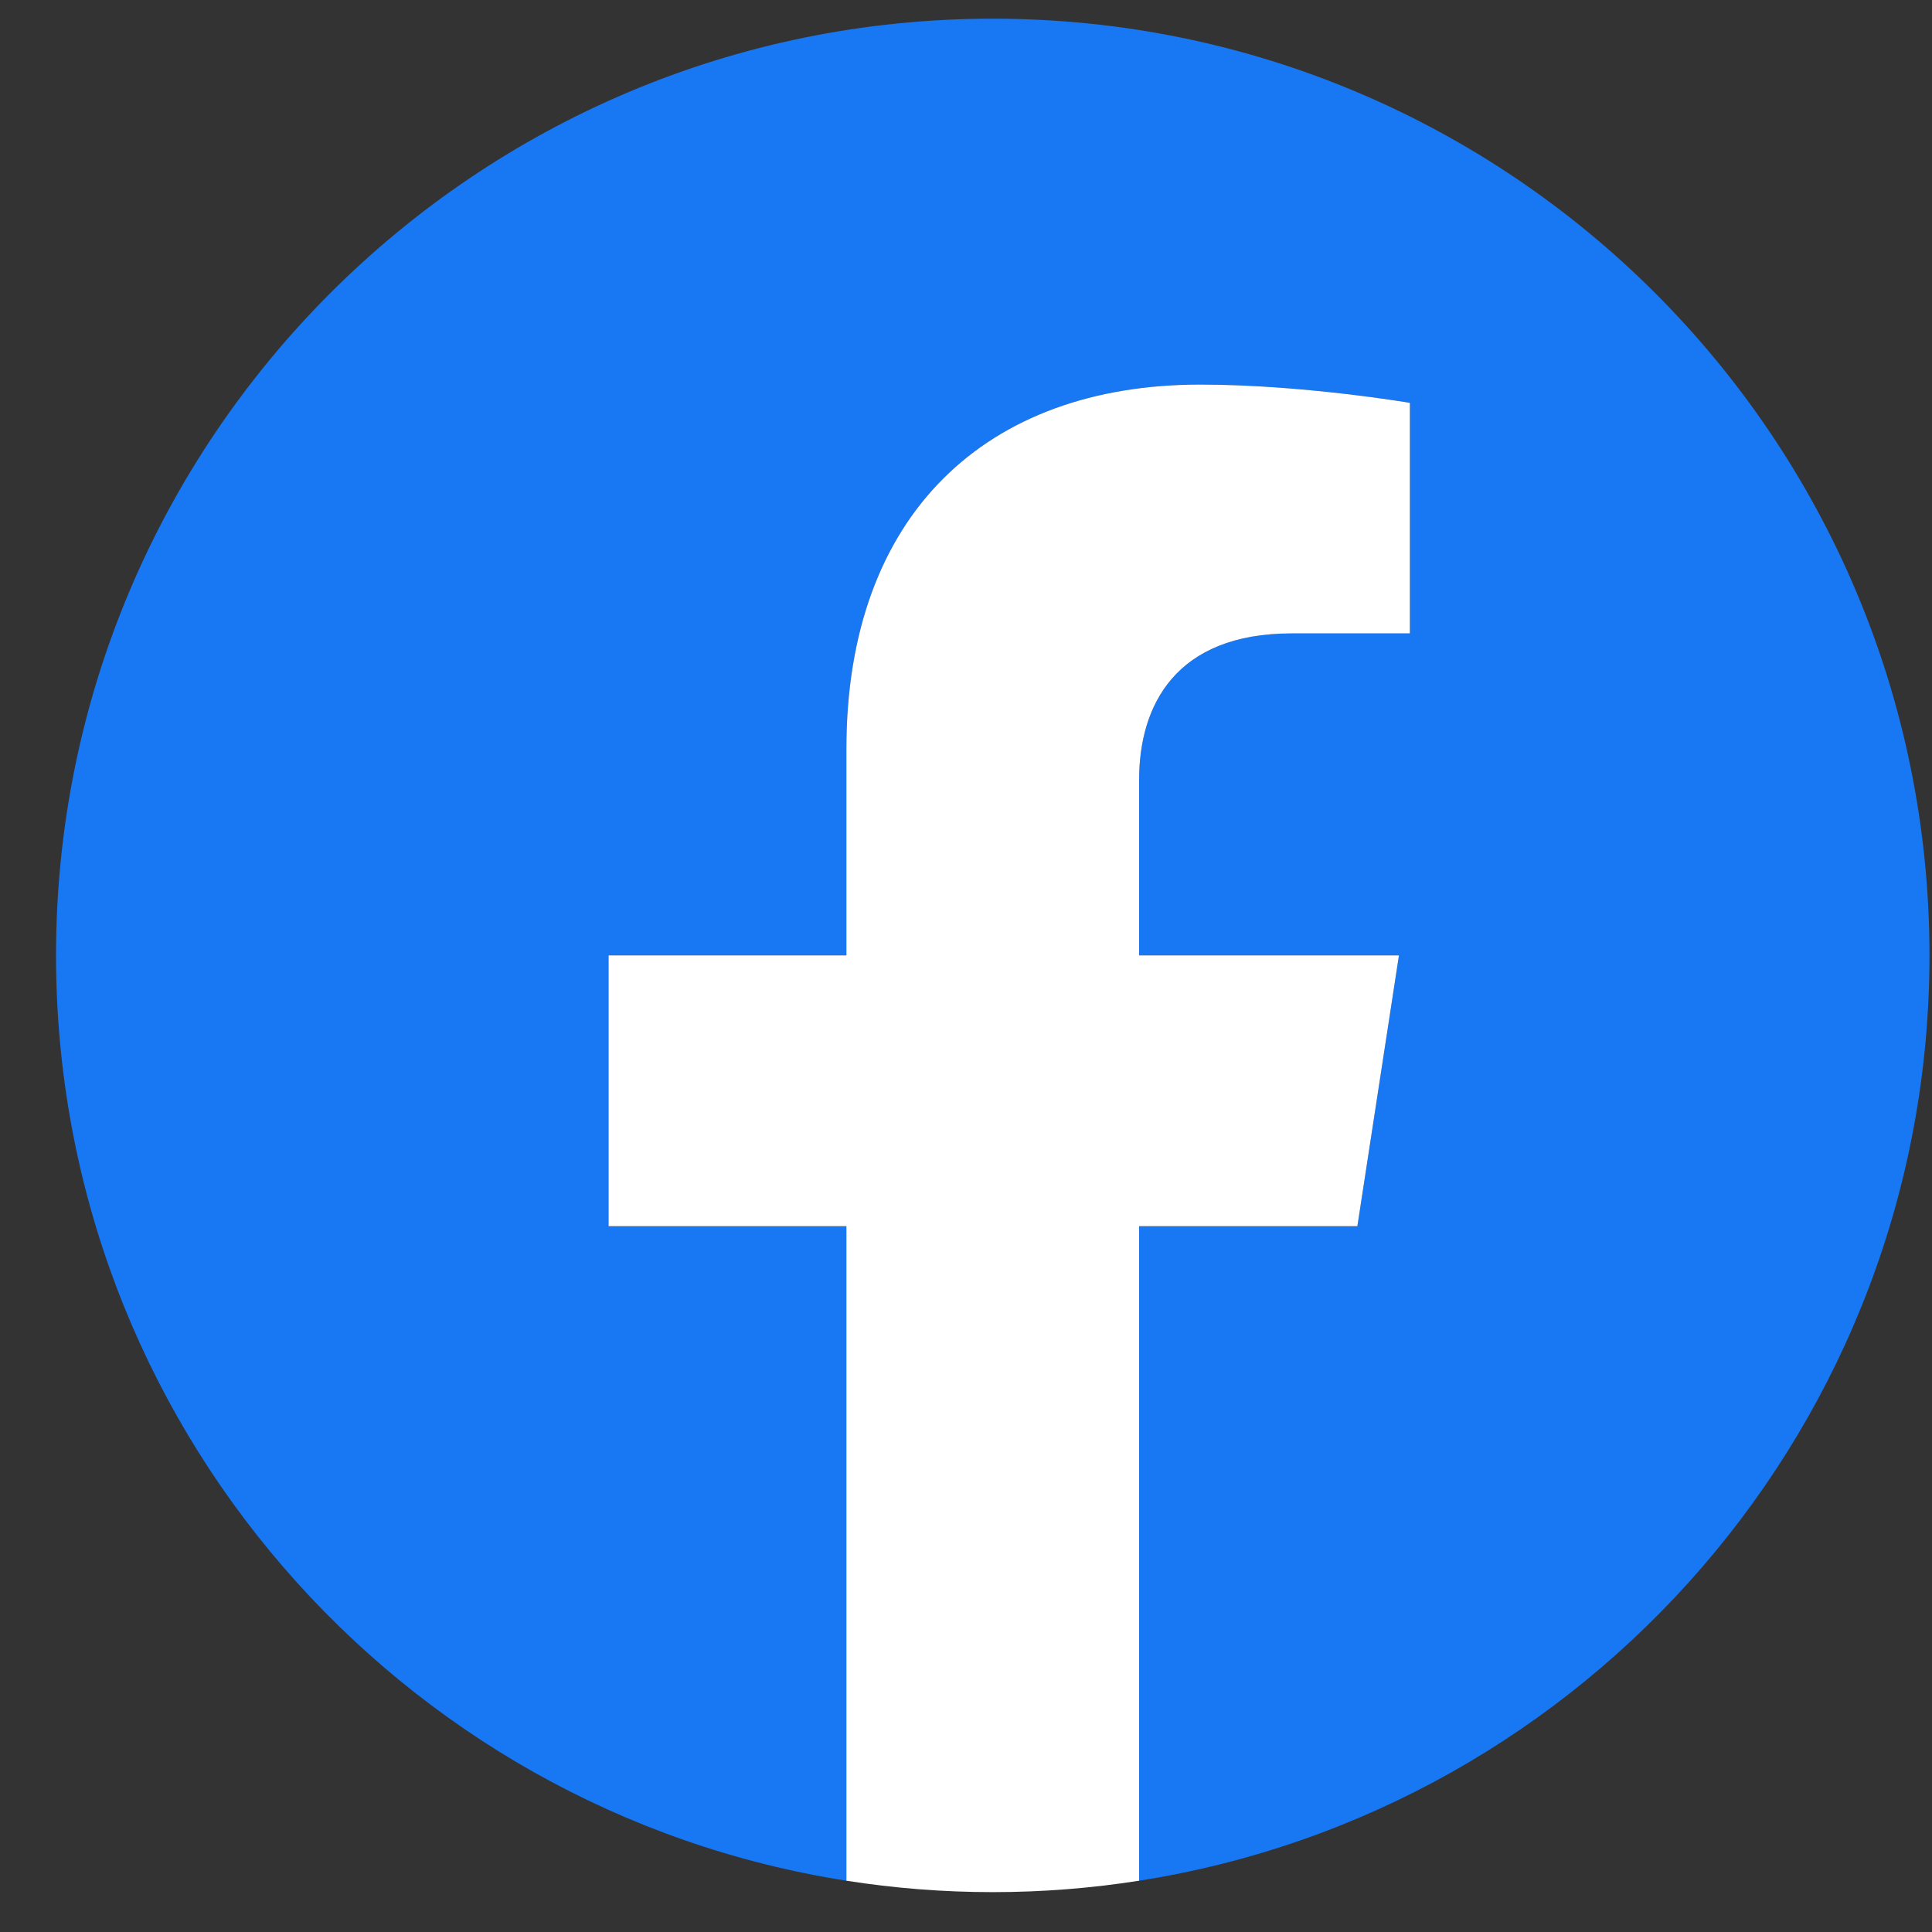 <svg width="33" height="33" viewBox="0 0 33 33" fill="none" xmlns="http://www.w3.org/2000/svg">
<rect x="0" y="0" width="33" height="33" fill="#333333" stroke="none"/>
<path d="M32.957 16.319C32.957 7.482 25.794 0.319 16.957 0.319C8.12 0.319 0.957 7.482 0.957 16.319C0.957 24.305 6.808 30.924 14.457 32.124V20.944H10.395V16.319H14.457V12.794C14.457 8.784 16.846 6.569 20.5 6.569C22.251 6.569 24.082 6.881 24.082 6.881V10.819H22.064C20.077 10.819 19.457 12.052 19.457 13.318V16.319H23.895L23.185 20.944H19.457V32.124C27.106 30.924 32.957 24.305 32.957 16.319Z" fill="#1877F2"/>
<path d="M23.185 20.944L23.895 16.319H19.457V13.318C19.457 12.052 20.077 10.819 22.064 10.819H24.082V6.881C24.082 6.881 22.251 6.569 20.5 6.569C16.846 6.569 14.457 8.784 14.457 12.794V16.319H10.395V20.944H14.457V32.124C15.272 32.252 16.107 32.319 16.957 32.319C17.808 32.319 18.642 32.252 19.457 32.124V20.944H23.185Z" fill="white"/>
</svg>
